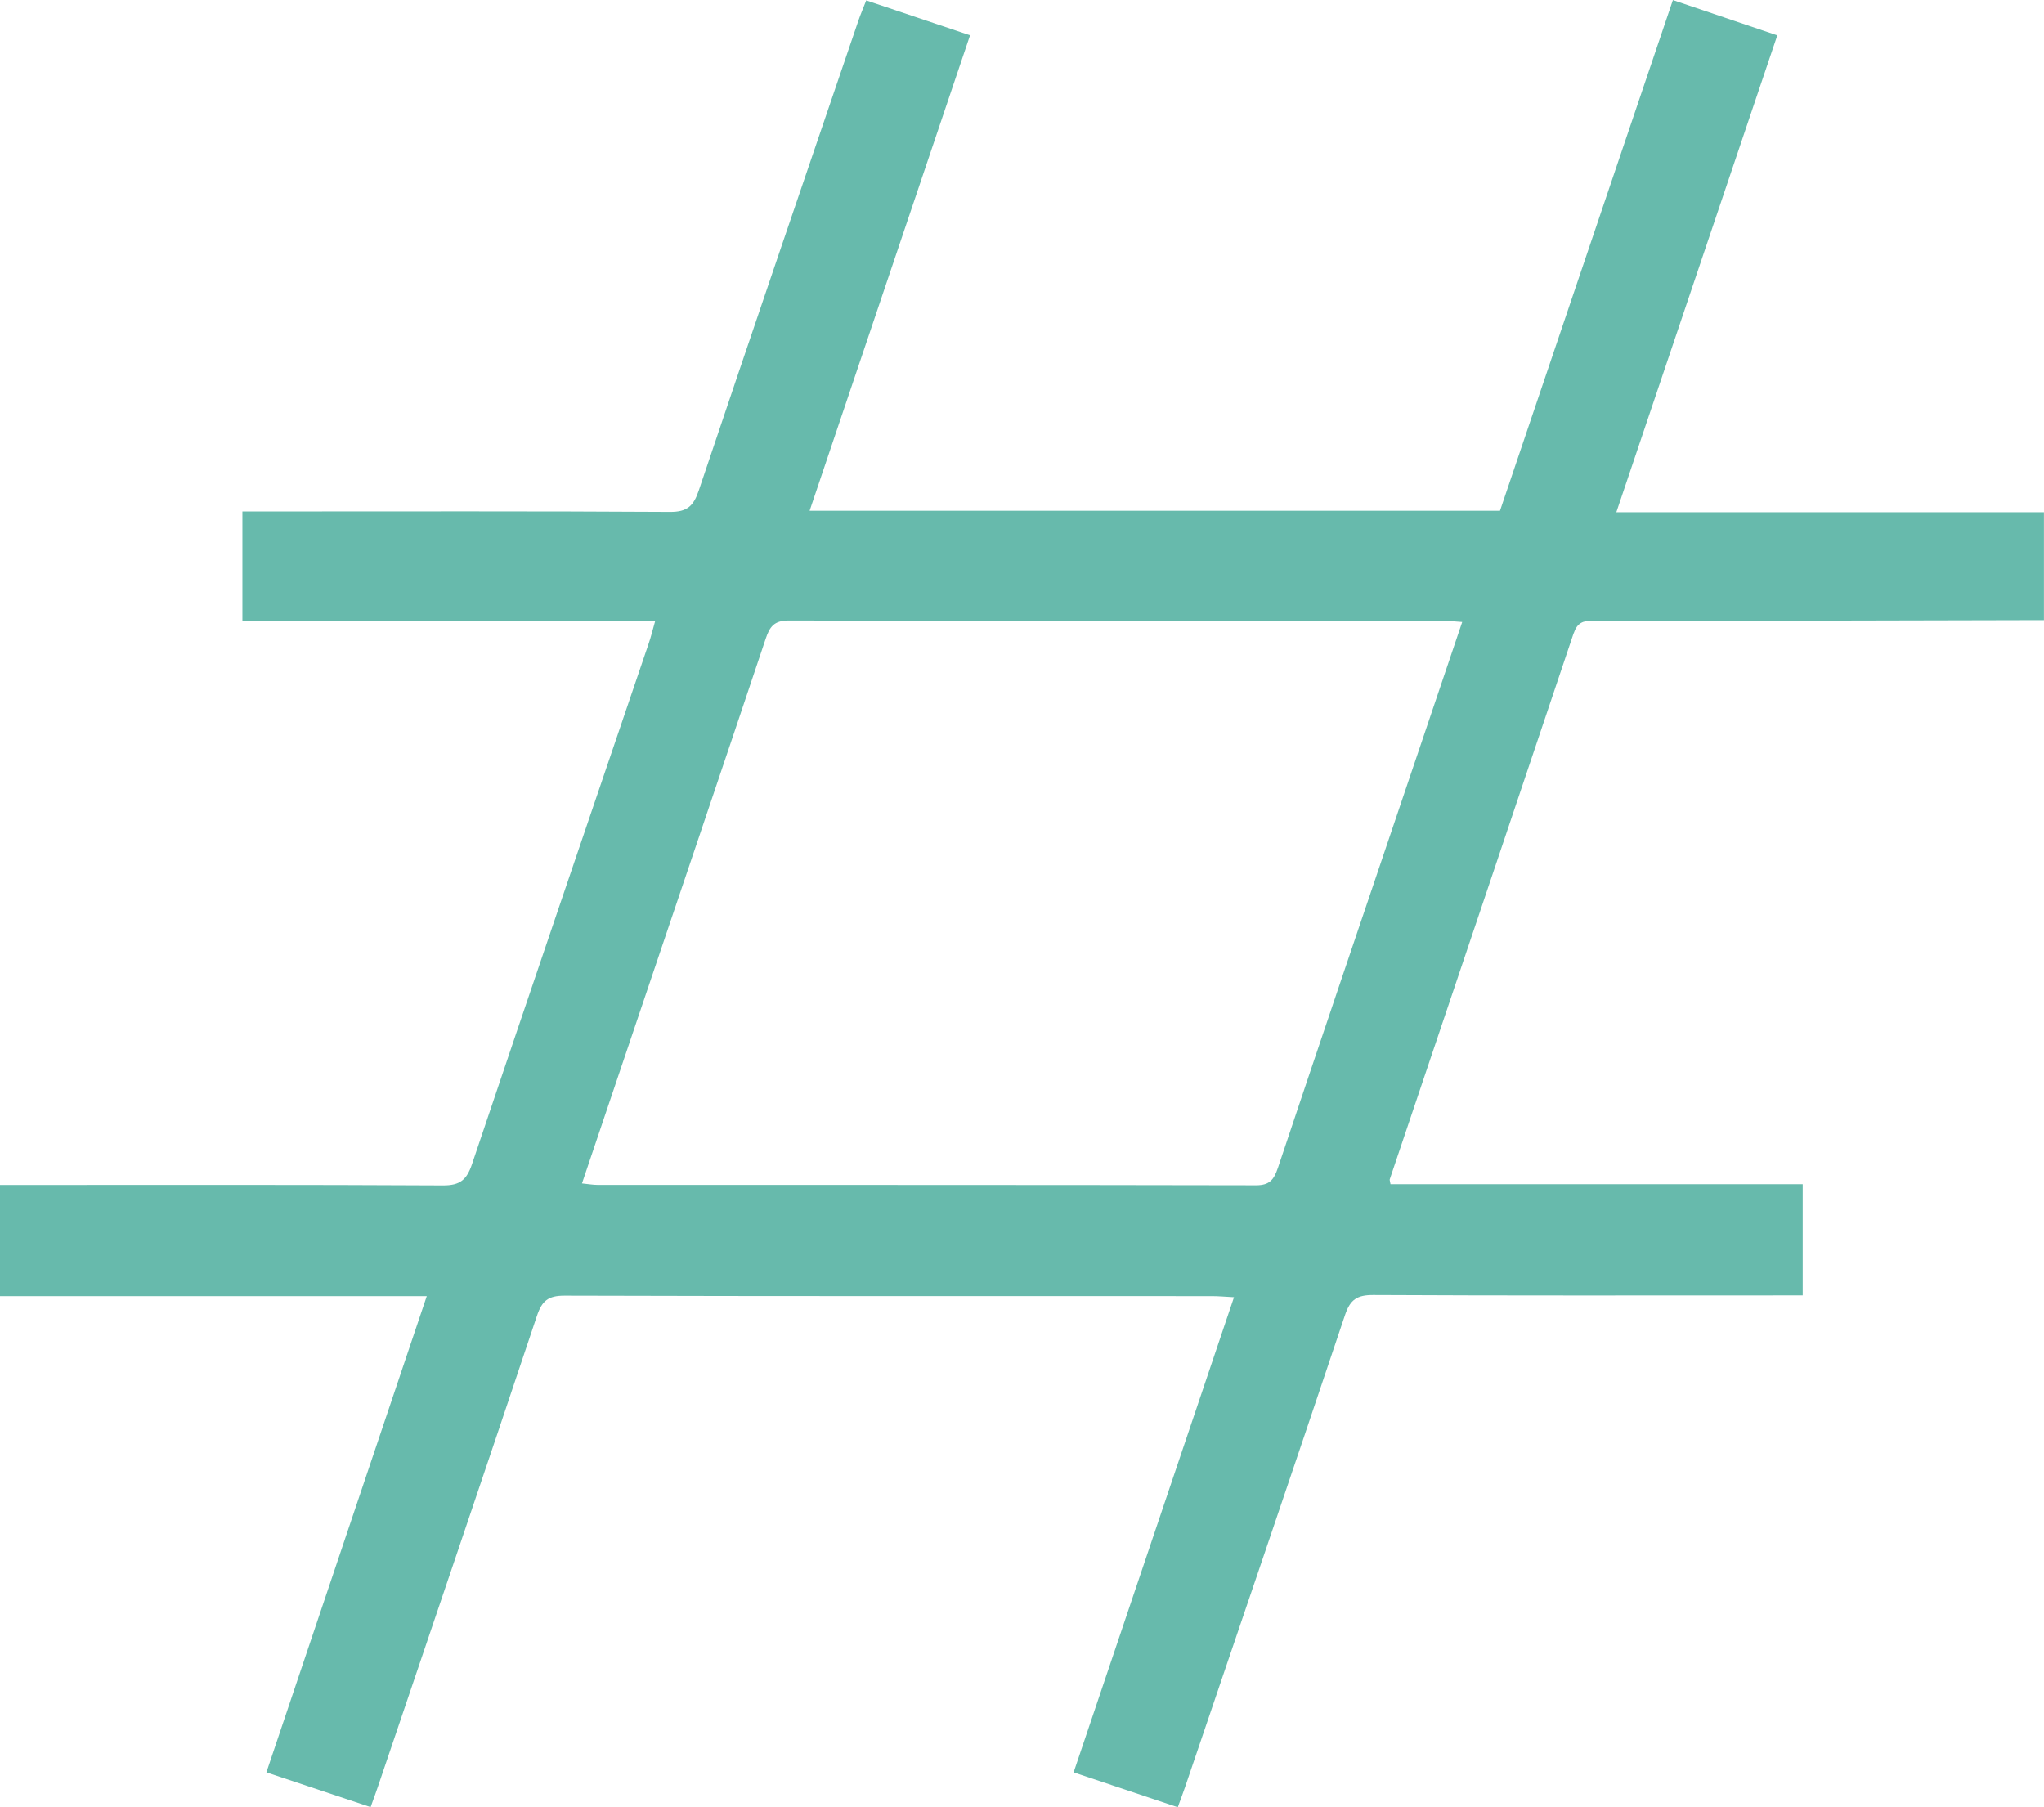 <?xml version="1.0" encoding="UTF-8"?>
<svg id="Calque_2" data-name="Calque 2" xmlns="http://www.w3.org/2000/svg" viewBox="0 0 316.97 280.22">
  <defs>
    <style>
      .cls-1 {
        fill: #67baac;
        stroke-width: 0px;
      }
    </style>
  </defs>
  <g id="Calque_1-2" data-name="Calque 1">
    <path class="cls-1" d="M244.04,98.2c.53-1.58,1.4-1.97,2.94-1.95,5.68.08,11.36.04,17.03.03,17.65-.04,35.3-.08,52.95-.12v-16.73h-66.31c8.43-24.97,16.65-49.34,24.96-73.95-5.46-1.85-10.69-3.61-16.19-5.47-8.98,26.52-17.89,52.84-26.81,79.19h-107.06c8.32-24.67,16.57-49.11,24.88-73.73-5.54-1.86-10.77-3.62-16.1-5.41-.47,1.22-.88,2.15-1.21,3.12-8.28,24.29-16.58,48.56-24.76,72.88-.81,2.4-1.79,3.34-4.48,3.32-20.85-.13-41.71-.07-62.56-.07-1.2,0-2.41,0-3.73,0v17.03h64c-.41,1.43-.64,2.41-.97,3.37-9.15,26.93-18.35,53.84-27.42,80.79-.82,2.42-1.83,3.32-4.49,3.31-21.68-.12-43.36-.07-65.04-.07H0v17.24h66.18c-8.36,24.82-16.59,49.27-24.87,73.85,5.64,1.88,10.86,3.62,16.16,5.39.47-1.32.84-2.28,1.16-3.25,8.23-24.3,16.5-48.59,24.63-72.92.78-2.34,1.75-3.15,4.29-3.14,33.45.1,66.9.06,100.34.07,1.07,0,2.13.1,3.47.17-8.36,24.78-16.58,49.13-24.87,73.68,5.59,1.87,10.81,3.62,16.15,5.41.46-1.26.82-2.22,1.15-3.18,8.29-24.39,16.61-48.77,24.8-73.19.8-2.37,1.88-3.07,4.36-3.06,21.06.11,42.12.06,63.18.06h3.42v-17.25h-63.92c-.09-.54-.15-.66-.12-.74,9.51-28.22,19.04-56.43,28.51-84.66ZM198.16,181.11c-.6,1.78-1.26,2.68-3.36,2.68-34.05-.07-68.1-.05-102.15-.06-.7,0-1.4-.13-2.4-.23,2.92-8.65,5.78-17.12,8.64-25.59,6.62-19.61,13.27-39.22,19.84-58.84.62-1.85,1.28-2.85,3.57-2.85,33.95.09,67.89.06,101.84.07.71,0,1.42.08,2.61.16-3.47,10.26-6.79,20.09-10.12,29.93-6.17,18.24-12.36,36.48-18.47,54.74Z"/>
  </g>
</svg>